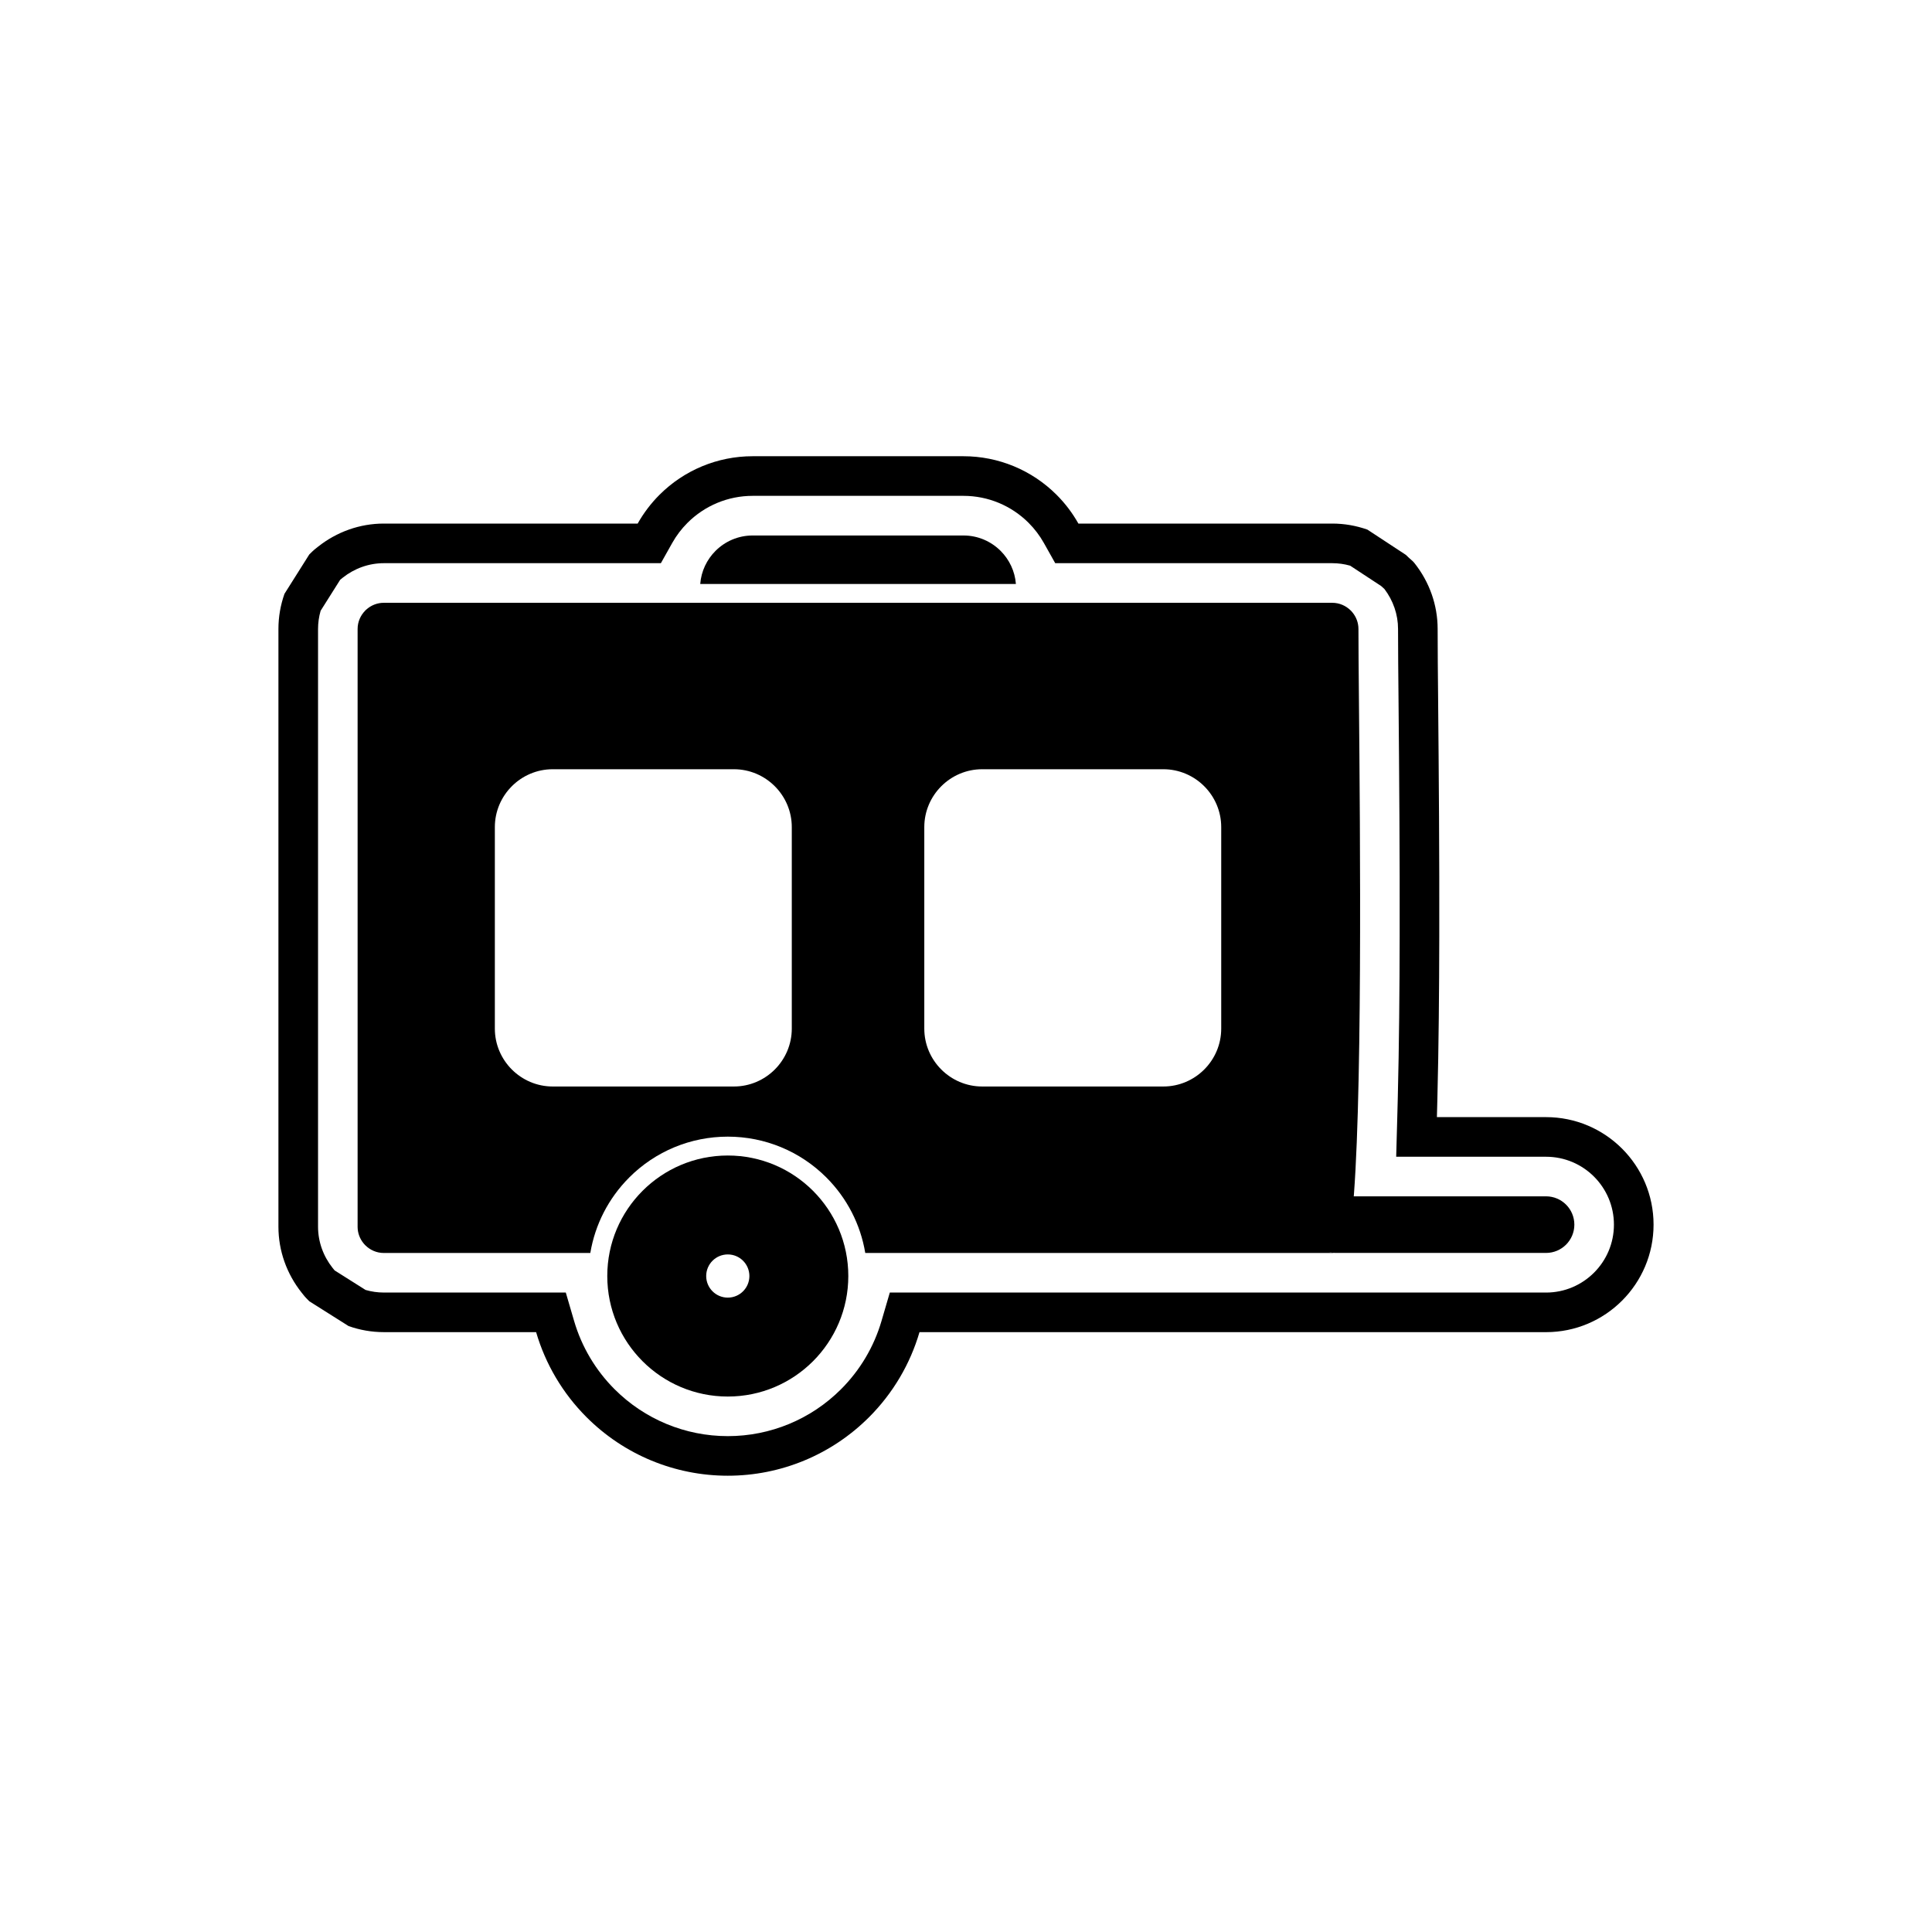 <?xml version="1.0" encoding="UTF-8"?>
<!-- Uploaded to: ICON Repo, www.iconrepo.com, Generator: ICON Repo Mixer Tools -->
<svg fill="#000000" width="800px" height="800px" version="1.1" viewBox="144 144 512 512" xmlns="http://www.w3.org/2000/svg">
 <g>
  <path d="m524.8 440.05h28.918c15.727 0 28.492 12.766 28.492 28.492s-12.766 28.492-28.492 28.492h-55.82c-0.113 0-0.227 0-0.34-0.004h-0.492-109.39c-2.469 8.441-7.027 16.199-13.375 22.547-9.945 9.945-23.359 15.504-37.426 15.504s-27.48-5.559-37.426-15.504c-6.348-6.348-10.906-14.105-13.375-22.547h-40.359c-3.215 0-6.367-0.555-9.336-1.609l-10.41-6.57c-1.34-1.34-1.457-1.562-2.031-2.285-3.957-4.973-6.152-11.098-6.152-17.465v-158.42c0-3.207 0.555-6.356 1.605-9.32l6.574-10.426c1.332-1.332 1.551-1.445 2.301-2.043 4.973-3.949 11.09-6.141 17.449-6.141h67.277c1.555-2.769 3.492-5.332 5.769-7.613 6.551-6.551 15.41-10.234 24.68-10.234h55.895c9.27 0 18.129 3.684 24.68 10.234 2.281 2.277 4.215 4.844 5.769 7.613h67.277c3.207 0 6.356 0.555 9.32 1.605l10.184 6.688c1.336 1.336 1.695 1.445 2.277 2.176 3.953 4.973 6.148 11.094 6.148 17.461 0 5.965 0.066 11.93 0.121 17.895 0.195 21.211 0.359 42.422 0.312 63.637-0.031 14.348-0.141 28.707-0.504 43.051-0.039 1.59-0.082 3.184-0.125 4.785zm-13.91-139.96c-0.297-0.266-0.586-0.523-0.875-0.789l-8.207-5.391c-1.539-0.438-3.137-0.66-4.742-0.66h-67.277-6.144l-3.008-5.356c-1.098-1.953-2.457-3.746-4.039-5.328-4.582-4.582-10.773-7.16-17.258-7.16h-55.895c-6.484 0-12.672 2.574-17.258 7.16-1.582 1.582-2.945 3.375-4.039 5.328l-3.008 5.356h-6.144-67.277c-3.988 0-7.805 1.391-10.922 3.867-0.262 0.211-0.461 0.371-0.648 0.531l-5.18 8.211c-0.453 1.566-0.684 3.191-0.684 4.824v158.42c0 3.992 1.395 7.812 3.871 10.93 0.211 0.262 0.367 0.457 0.523 0.641l8.199 5.176c1.57 0.457 3.199 0.688 4.836 0.688h48.227l2.207 7.551c2 6.832 5.688 13.035 10.723 18.07 7.977 7.977 18.723 12.43 30.004 12.43s22.027-4.453 30.004-12.43c5.035-5.035 8.727-11.238 10.723-18.07l2.207-7.551h117.25 0.512c0.105 0 0.215 0.004 0.32 0.004h55.82c9.934 0 17.996-8.062 17.996-17.996s-8.062-17.996-17.996-17.996h-39.707l0.297-10.785c0.043-1.59 0.082-3.176 0.125-4.766 0.359-14.266 0.469-28.539 0.5-42.809 0.047-21.172-0.117-42.344-0.309-63.516-0.055-5.996-0.121-11.992-0.121-17.988 0-3.848-1.293-7.539-3.609-10.594z" fill-rule="evenodd"/>
  <path d="m343.45 285.91h55.895c3.832 0 7.316 1.566 9.836 4.086 2.281 2.281 3.781 5.356 4.043 8.762h-83.656c0.262-3.406 1.762-6.477 4.043-8.762 2.519-2.519 6.004-4.086 9.836-4.086z"/>
  <path d="m553.72 476.04h-55.82c-4.141 0-7.5-3.359-7.5-7.5s3.359-7.5 7.5-7.5h55.82c4.141 0 7.5 3.359 7.5 7.5s-3.359 7.5-7.5 7.5z" fill-rule="evenodd"/>
  <path d="m368.81 482.16c0-8.816-3.574-16.801-9.355-22.582-5.777-5.777-13.762-9.355-22.582-9.355s-16.805 3.574-22.582 9.355c-5.781 5.777-9.355 13.762-9.355 22.582s3.574 16.805 9.355 22.582c5.777 5.781 13.762 9.355 22.582 9.355 8.816 0 16.801-3.574 22.582-9.355 5.777-5.777 9.355-13.762 9.355-22.582zm-31.938-5.723c3.16 0 5.723 2.562 5.723 5.723s-2.562 5.723-5.723 5.723-5.723-2.562-5.723-5.723 2.562-5.723 5.723-5.723z" fill-rule="evenodd"/>
  <path d="m275.14 416.59v-53.391c0-4.223 1.727-8.062 4.504-10.84 2.777-2.777 6.613-4.504 10.84-4.504h48.004c4.227 0 8.062 1.727 10.84 4.504 2.777 2.777 4.504 6.617 4.504 10.84v53.391c0 4.223-1.727 8.062-4.504 10.84-2.777 2.777-6.613 4.504-10.84 4.504h-48.004c-4.223 0-8.062-1.727-10.84-4.504-2.777-2.777-4.504-6.617-4.504-10.84zm35.617 39.449c6.945-6.945 16.293-10.816 26.117-10.816 9.824 0 19.172 3.871 26.117 10.816 5.484 5.484 9.055 12.469 10.312 20.004h123.76c0.137 0 0.277-0.004 0.418-0.016-2.57-0.211-4.586-2.359-4.586-4.981 0-2.762 2.238-5 5-5h4.418c2.828-26.297 2.141-101.22 1.812-137.27-0.07-7.758-0.121-13.387-0.121-18.086 0-1.664-0.598-3.199-1.59-4.398-0.137-0.176-0.281-0.348-0.445-0.508h-0.02c-1.254-1.254-2.984-2.035-4.887-2.035h-251.35c-1.664 0-3.199 0.598-4.398 1.59-0.176 0.133-0.348 0.281-0.508 0.445v0.02c-1.254 1.254-2.035 2.984-2.035 4.887v158.42c0 1.664 0.598 3.199 1.59 4.398 0.137 0.176 0.281 0.348 0.445 0.508h0.02c1.254 1.254 2.984 2.035 4.887 2.035h54.73c1.258-7.535 4.824-14.516 10.312-20.004zm78.191-92.84c0-4.227 1.727-8.062 4.504-10.84 2.777-2.777 6.617-4.504 10.84-4.504h48c4.227 0 8.062 1.727 10.84 4.504 2.777 2.777 4.504 6.613 4.504 10.84v53.391c0 4.227-1.727 8.062-4.504 10.84-2.777 2.777-6.613 4.504-10.84 4.504h-48c-4.223 0-8.062-1.727-10.84-4.504-2.777-2.777-4.504-6.613-4.504-10.84z" fill-rule="evenodd"/>
 </g>
</svg>